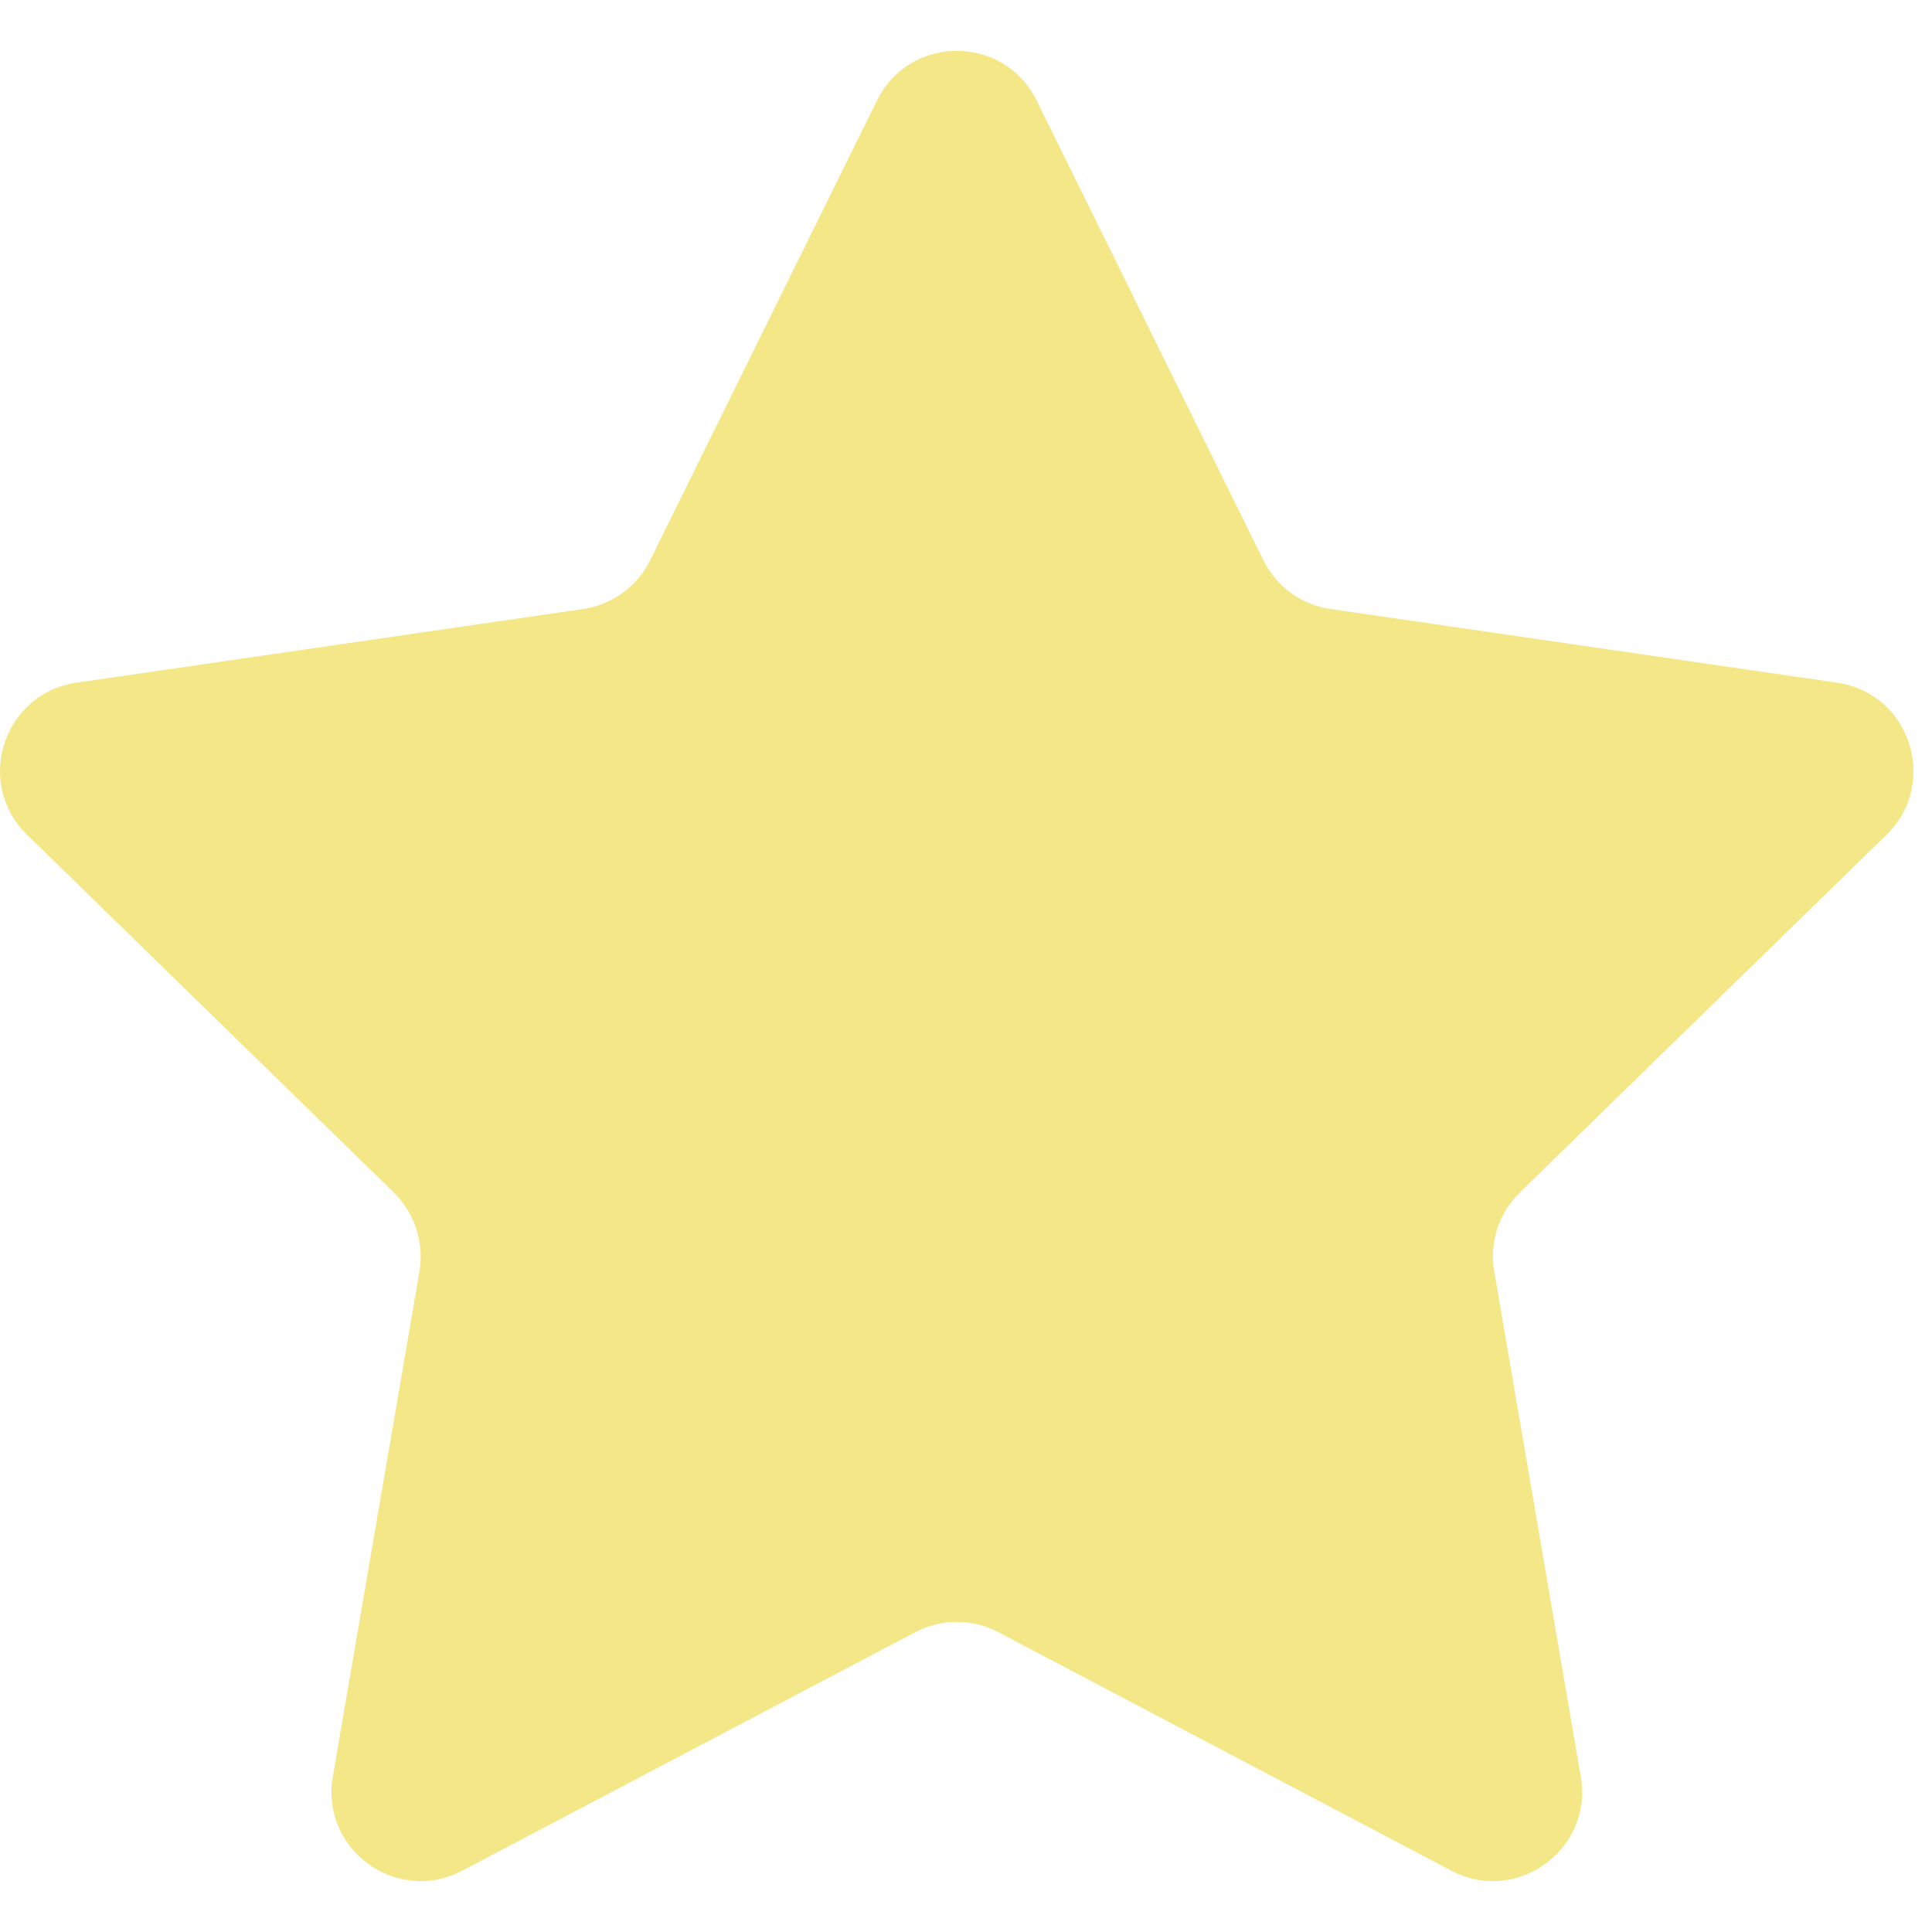 <?xml version="1.0" encoding="UTF-8"?>
<svg width="19px" height="19px" viewBox="0 0 19 19" version="1.1" xmlns="http://www.w3.org/2000/svg" xmlns:xlink="http://www.w3.org/1999/xlink">
    <g stroke="none" stroke-width="1" fill="none" fill-rule="evenodd">
        <g transform="translate(-251, -2978)" fill="#F4E788">
            <g transform="translate(0, 2676.5)">
                <g transform="translate(216, 288)">
                    <g transform="translate(35, 14)">
                        <path d="M9.002,15.551 L4.544,17.898 C3.901,18.235 3.15,17.689 3.273,16.973 L4.125,12.004 C4.172,11.719 4.078,11.43 3.873,11.228 L0.266,7.709 C-0.255,7.203 0.033,6.318 0.751,6.214 L5.735,5.489 C6.02,5.447 6.268,5.267 6.394,5.009 L8.624,0.489 C8.946,-0.163 9.873,-0.163 10.195,0.489 L12.424,5.009 C12.551,5.267 12.797,5.447 13.084,5.489 L18.068,6.214 C18.786,6.318 19.072,7.203 18.553,7.709 L14.946,11.228 C14.74,11.43 14.645,11.719 14.695,12.004 L15.546,16.973 C15.669,17.689 14.917,18.235 14.275,17.898 L9.817,15.551 C9.562,15.417 9.257,15.417 9.002,15.551"></path>
                    </g>
                </g>
            </g>
        </g>
    </g>
</svg>